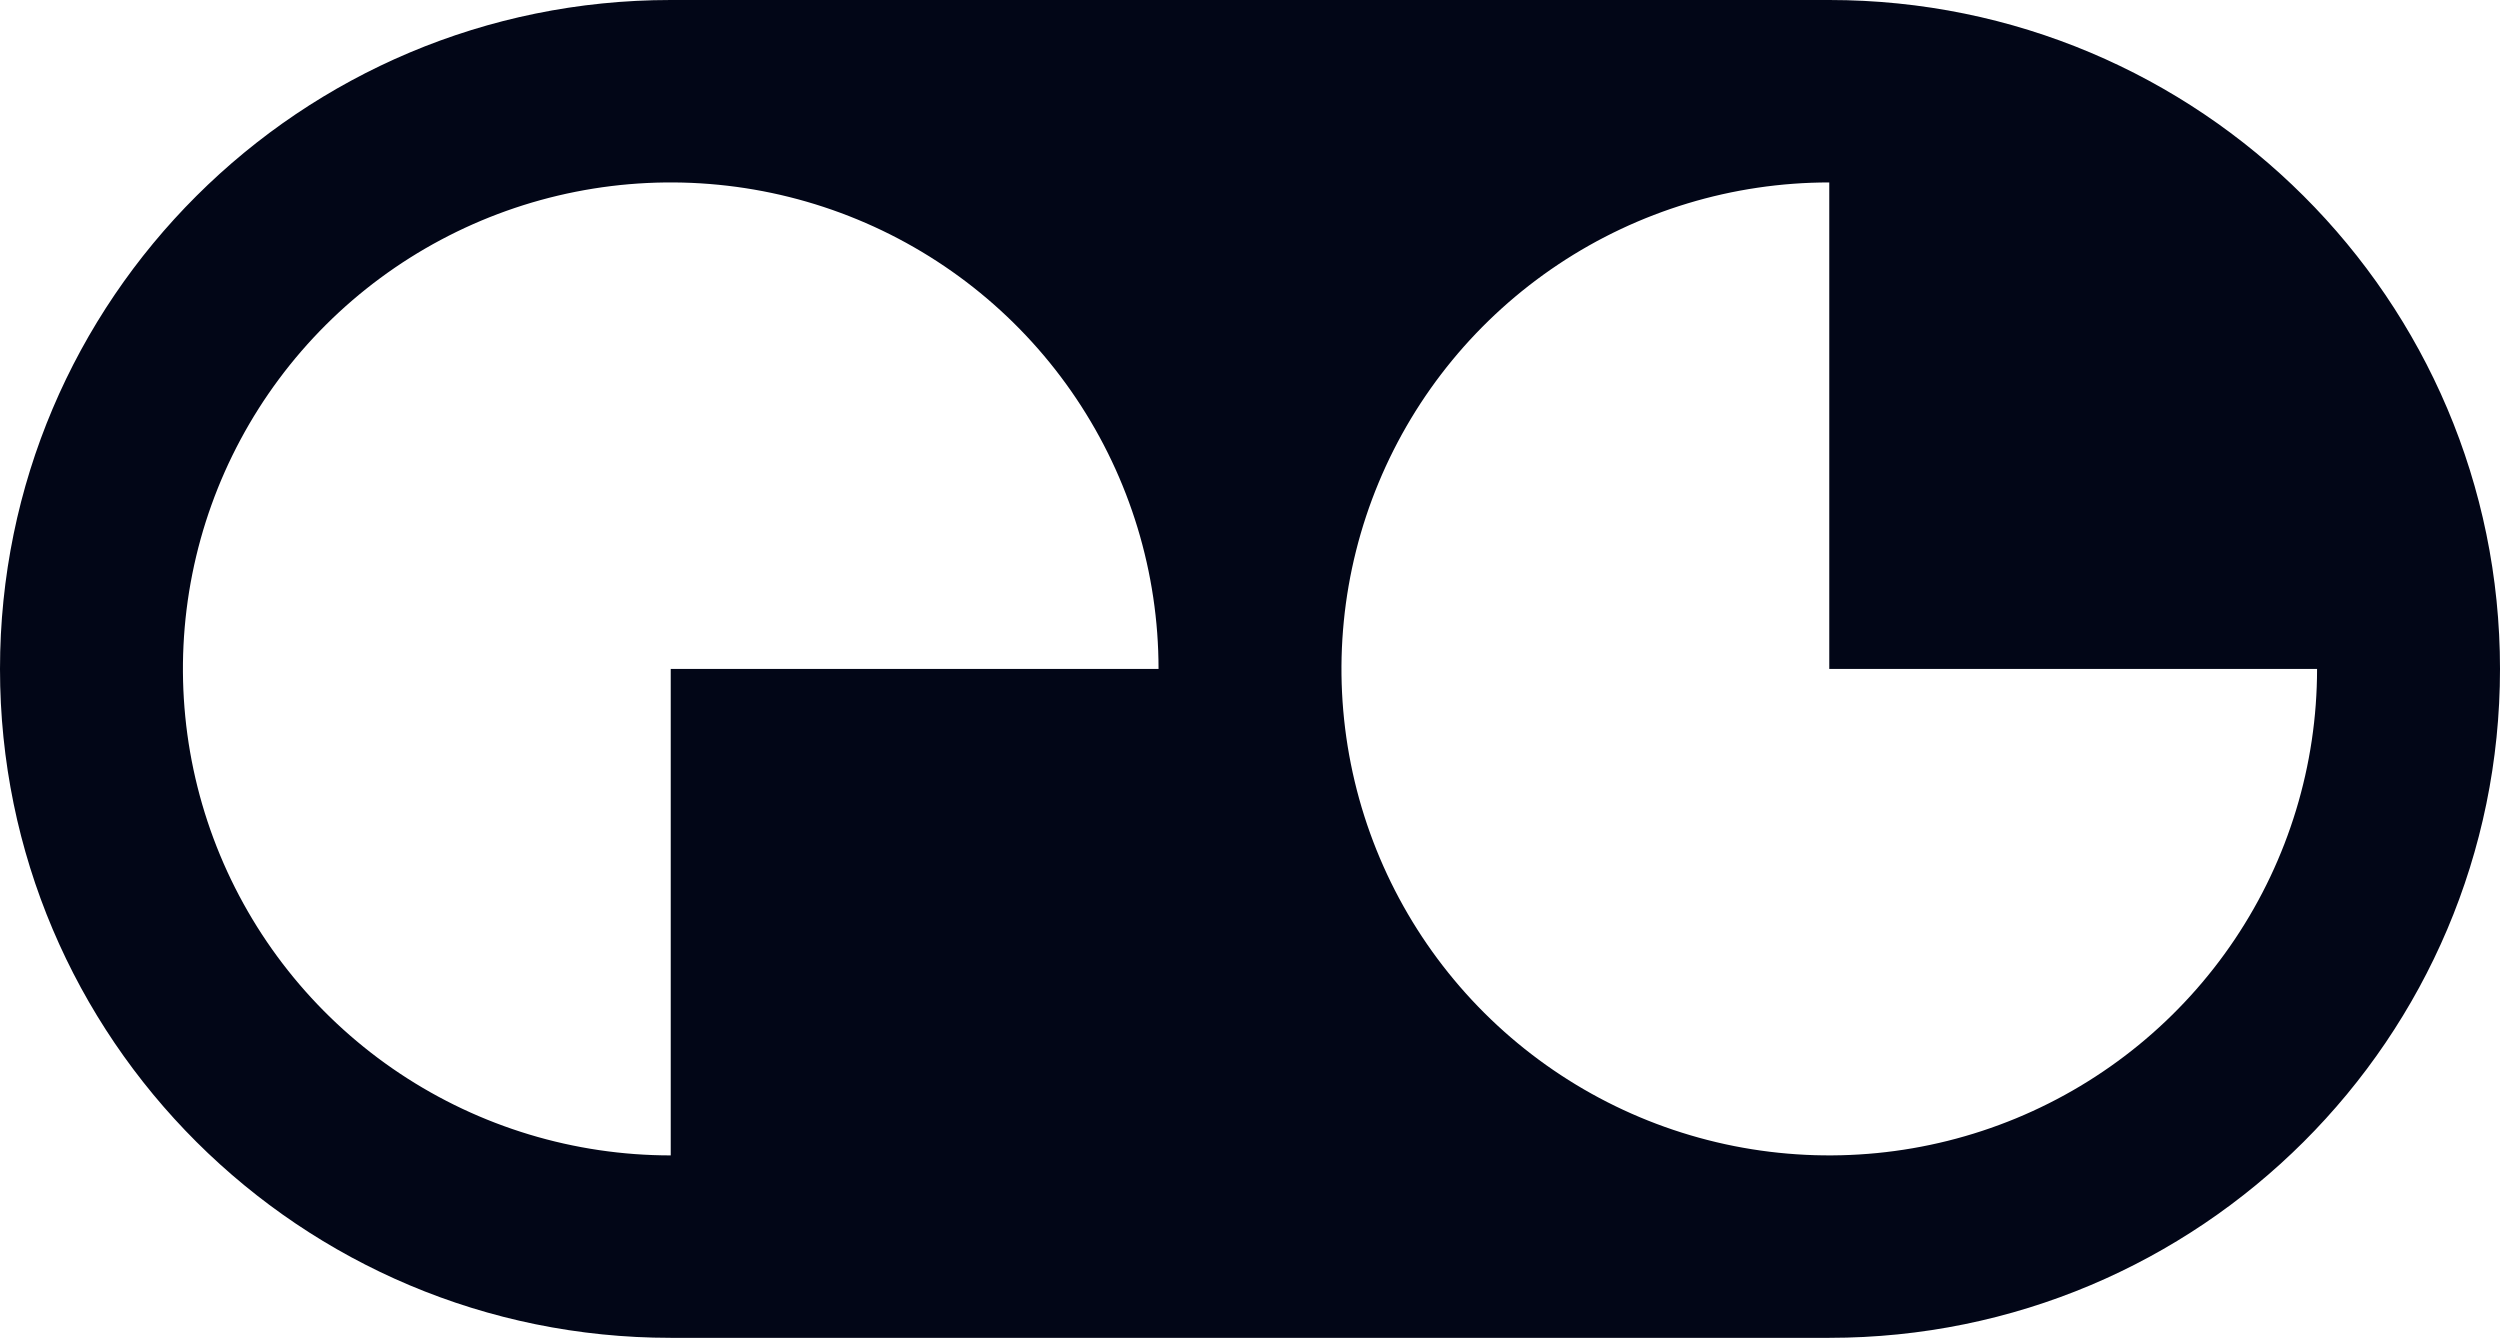 <svg width="185" height="99" viewBox="0 0 185 99" fill="none" xmlns="http://www.w3.org/2000/svg">
<path fill-rule="evenodd" clip-rule="evenodd" d="M0 49.5C0 22.162 22.222 0 49.634 0H135.366C162.778 0 185 22.162 185 49.5C185 76.838 162.778 99 135.366 99H49.634C22.222 99 0 76.838 0 49.5ZM85.732 49.5C85.732 42.38 83.615 35.42 79.648 29.5C75.682 23.579 70.044 18.965 63.448 16.24C56.852 13.516 49.594 12.803 42.592 14.192C35.59 15.581 29.158 19.009 24.109 24.044C19.061 29.079 15.623 35.493 14.23 42.477C12.837 49.46 13.552 56.698 16.284 63.277C19.017 69.855 23.643 75.477 29.579 79.433C35.516 83.389 42.495 85.5 49.634 85.5V49.5H85.732ZM165.38 69.501C169.346 63.58 171.463 56.62 171.463 49.5H135.366V13.5C128.226 13.5 121.247 15.611 115.311 19.567C109.375 23.523 104.748 29.145 102.016 35.723C99.284 42.301 98.569 49.54 99.962 56.523C101.355 63.507 104.793 69.921 109.841 74.956C114.889 79.99 121.321 83.419 128.324 84.808C135.326 86.197 142.584 85.484 149.18 82.76C155.776 80.035 161.413 75.421 165.38 69.501Z" fill="#020617"/>
</svg>

